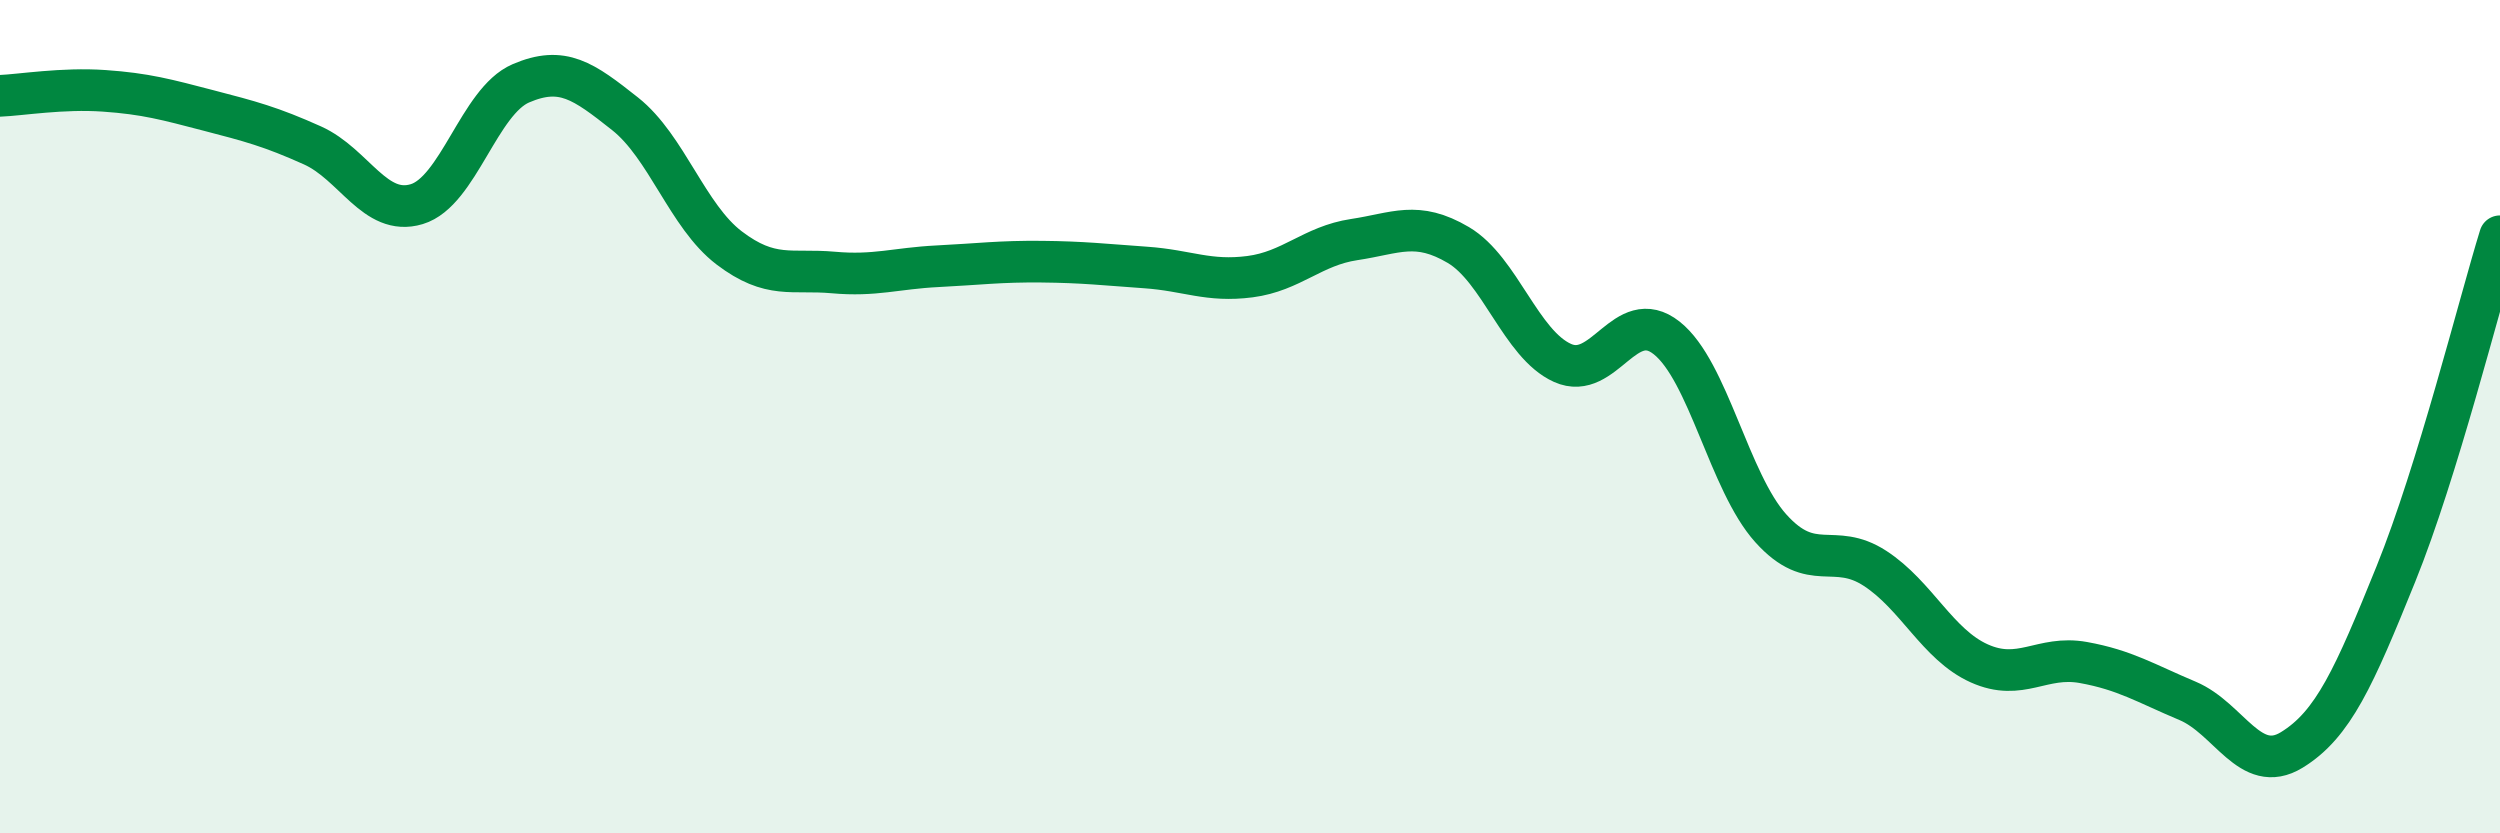 
    <svg width="60" height="20" viewBox="0 0 60 20" xmlns="http://www.w3.org/2000/svg">
      <path
        d="M 0,2.3 C 0.5,2.28 1.5,2.11 2.5,2.18 C 3.5,2.25 4,2.39 5,2.65 C 6,2.91 6.5,3.04 7.5,3.49 C 8.5,3.94 9,5.2 10,4.9 C 11,4.6 11.5,2.43 12.5,2 C 13.5,1.57 14,1.94 15,2.73 C 16,3.52 16.5,5.19 17.5,5.95 C 18.5,6.71 19,6.45 20,6.54 C 21,6.63 21.5,6.44 22.5,6.39 C 23.5,6.34 24,6.27 25,6.28 C 26,6.29 26.5,6.35 27.5,6.42 C 28.5,6.49 29,6.77 30,6.64 C 31,6.51 31.5,5.9 32.5,5.75 C 33.5,5.6 34,5.29 35,5.88 C 36,6.47 36.5,8.26 37.5,8.71 C 38.5,9.16 39,7.32 40,8.11 C 41,8.9 41.5,11.57 42.5,12.68 C 43.5,13.79 44,12.99 45,13.64 C 46,14.29 46.5,15.47 47.5,15.92 C 48.5,16.37 49,15.72 50,15.9 C 51,16.08 51.5,16.4 52.5,16.82 C 53.5,17.24 54,18.61 55,18 C 56,17.39 56.5,16.25 57.5,13.78 C 58.5,11.31 59.5,7.29 60,5.67L60 20L0 20Z"
        fill="#008740"
        opacity="0.1"
        stroke-linecap="round"
        stroke-linejoin="round"
      />
      <path
        d="M 0,2.3 C 0.5,2.28 1.5,2.11 2.5,2.18 C 3.5,2.25 4,2.39 5,2.65 C 6,2.91 6.5,3.04 7.5,3.49 C 8.5,3.94 9,5.2 10,4.9 C 11,4.6 11.5,2.43 12.5,2 C 13.5,1.57 14,1.94 15,2.73 C 16,3.52 16.5,5.19 17.5,5.95 C 18.5,6.71 19,6.45 20,6.54 C 21,6.63 21.5,6.44 22.5,6.39 C 23.5,6.34 24,6.27 25,6.28 C 26,6.29 26.5,6.35 27.5,6.42 C 28.5,6.49 29,6.77 30,6.64 C 31,6.51 31.5,5.9 32.5,5.75 C 33.5,5.6 34,5.29 35,5.88 C 36,6.47 36.5,8.26 37.5,8.71 C 38.5,9.16 39,7.32 40,8.11 C 41,8.9 41.5,11.57 42.5,12.68 C 43.5,13.79 44,12.99 45,13.64 C 46,14.29 46.5,15.47 47.5,15.92 C 48.5,16.37 49,15.72 50,15.9 C 51,16.08 51.5,16.4 52.5,16.82 C 53.5,17.24 54,18.61 55,18 C 56,17.39 56.5,16.25 57.5,13.78 C 58.5,11.31 59.5,7.29 60,5.67"
        stroke="#008740"
        stroke-width="1"
        fill="none"
        stroke-linecap="round"
        stroke-linejoin="round"
      />
    </svg>
  